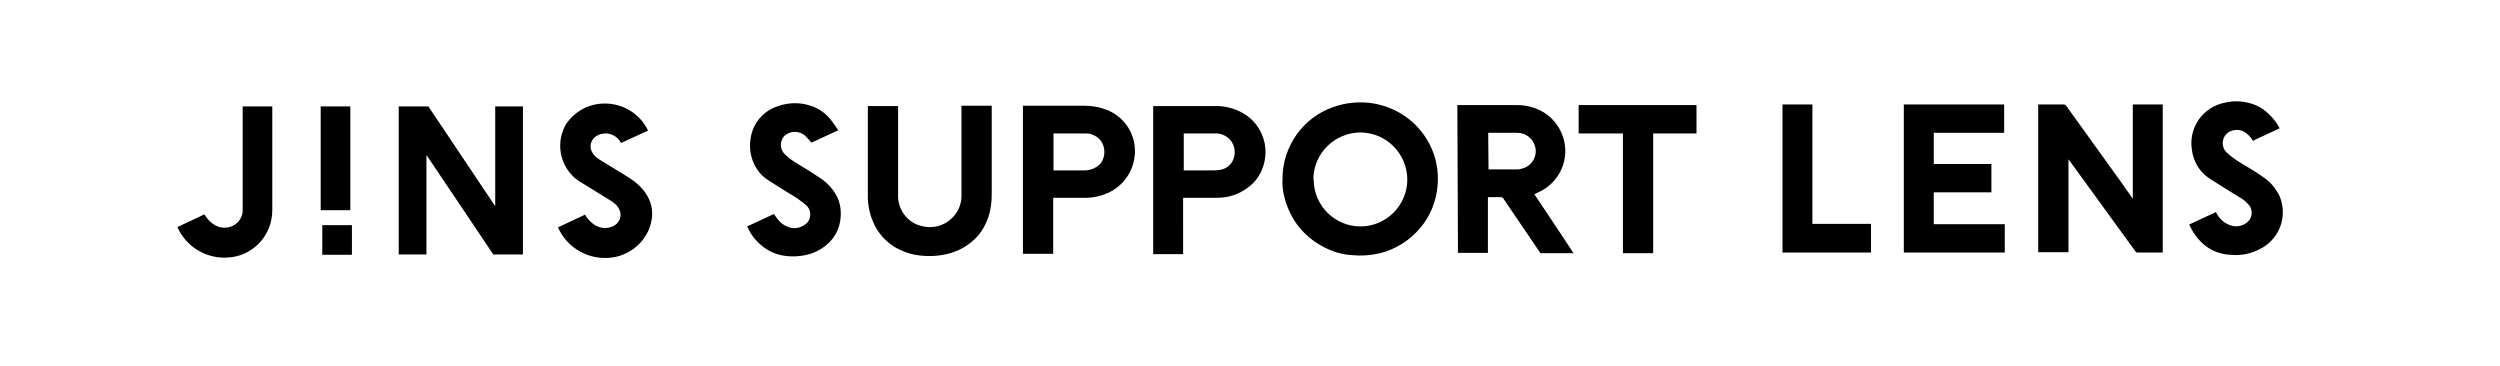 <?xml version="1.0" encoding="utf-8"?>
<!-- Generator: Adobe Illustrator 23.0.1, SVG Export Plug-In . SVG Version: 6.00 Build 0)  -->
<svg version="1.1" id="Layer_1" xmlns="http://www.w3.org/2000/svg" xmlns:xlink="http://www.w3.org/1999/xlink" x="0px" y="0px"
	 viewBox="0 0 785 115" style="enable-background:new 0 0 785 115;" xml:space="preserve">
<style type="text/css">
	.st0{fill:#FFFFFF;}
</style>
<title>jins-support-lens</title>
<rect class="st0" width="785" height="115"/>
<path d="M195,44.9l8.5-3.9c-2.5-5.2-7.8-8.5-13.6-8.5c-5,0-9.6,2.5-12.3,6.7c-3.6,6.5-1.3,14.7,5.2,18.3c0.1,0,0.1,0.1,0.2,0.1
	l8.9,5.5c5.2,3.2,2.9,8.5-1.9,8.5c-4.1,0-6.3-4.2-6.3-4.2l-8.5,4c2.6,5.9,8.5,9.7,15,9.6c6,0,11.5-3.7,13.7-9.3
	c3.1-8.3-2.6-13.6-6.7-16.1l-8.8-5.4c-5.2-3.1-2.9-8.3,1.8-8.3C192.2,41.9,194.1,43.1,195,44.9 M154.9,79.9h9.3V33.4h-8.7v31.2h-0.1
	l-20.9-31.2h-9.3v46.5h8.7V48.8h0.1L154.9,79.9z M100.7,33.4V66h9.3V33.4H100.7z M85.5,66V33.4h-9.3V66c0,3.1-2.6,5.5-5.7,5.5l0,0
	c-4.1,0-6.3-4.2-6.3-4.2l-8.5,4c2.6,5.9,8.5,9.7,15,9.6C78.9,80.9,85.5,74.3,85.5,66L85.5,66z"/>
<polyline points="101.2,80 110.5,80 110.5,70.7 101.2,70.7 101.2,80 "/>
<path d="M640,32.8h4.3c1.2,0,2.5,0,3.7,0c0.3,0,0.5,0.1,0.7,0.3c5.9,8.2,11.8,16.4,17.7,24.6l3,4.3c0.1,0.1,0.2,0.2,0.3,0.4V32.8
	h9.4v46.5h-0.4c-2.5,0-5,0-7.5,0c-0.3,0-0.5-0.1-0.7-0.4c-6.9-9.5-13.8-19-20.7-28.5l-0.3-0.4v29.2H640V32.8z M597.8,79.3h31.7v-8.9
	h-22.3v-10h18.1v-8.9h-18.1v-9.8h22.1v-8.9h-31.5V79.3z M691.8,76.6c2.4,2.1,5.4,3.3,8.6,3.4c3.6,0.4,7.2-0.5,10.3-2.4
	c3.7-2.3,6-6.3,6.1-10.6c0.1-1.8-0.3-3.7-1-5.4c-1.2-2.5-3-4.6-5.3-6.1c-2.1-1.5-4.3-2.8-6.5-4.1c-1.7-1-3.3-2.1-4.8-3.5
	c-1.1-1-1.5-2.6-1.1-4.1c0.9-3.2,4.8-3.6,6.8-2.3c1,0.7,1.9,1.6,2.5,2.7l8.4-3.9l-0.2-0.4c-0.7-1.3-1.6-2.5-2.7-3.6
	c-1.7-1.8-3.7-3.1-6.1-3.8c-2.6-0.8-5.4-0.9-8-0.3c-7.1,1.3-11.8,8-10.5,15.1c0.1,0.4,0.1,0.7,0.2,1.1c0.7,3.2,2.7,6,5.5,7.8
	c3.1,2,6.2,3.9,9.3,5.8c1.1,0.6,2,1.4,2.9,2.4c1.1,1.4,1.1,3.3,0.1,4.7c-1.3,1.6-3.4,2.3-5.4,1.8s-3.7-1.8-4.7-3.6
	c-0.1-0.2-0.3-0.4-0.4-0.7l-8.4,3.9C688.5,72.9,690,75,691.8,76.6L691.8,76.6z M587.5,70.3h-18.4V32.8h-9.4v46.5h27.8L587.5,70.3
	L587.5,70.3z M272.5,33.6c0,9.2,0,18.4,0,27.5c-0.1,3.9,0.9,7.7,2.9,11c1.4,2.2,3.3,4.1,5.6,5.5c2.4,1.4,5,2.3,7.7,2.6
	c3.1,0.4,6.3,0.2,9.3-0.6c3.5-0.9,6.7-2.9,9.1-5.6c1.6-1.9,2.8-4.2,3.5-6.7c0.6-2.1,0.8-4.2,0.8-6.4V33.2h-9.5v0.5
	c0,6.6,0,13.2,0,19.8c0,2.8,0,5.6,0,8.4c-0.1,2.5-1.2,5-3.1,6.7c-2.6,2.5-6.3,3.3-9.7,2.3c-2.4-0.6-4.4-2.2-5.7-4.3
	c-1-1.7-1.5-3.6-1.4-5.5c0-9.1,0-18.2,0-27.3v-0.5h-9.5L272.5,33.6z M321.3,79.7h9.4V62.1h9.6c2.7,0.1,5.3-0.5,7.8-1.6
	c7-3.3,10.2-11.6,7.1-18.7c-1.6-3.6-4.7-6.4-8.5-7.6c-2-0.7-4.1-1-6.3-1h-19.2v46.5H321.3z M330.8,41.9h9.8c1.8-0.1,3.5,0.6,4.7,1.9
	c2.1,2.2,1.9,6.2-0.3,8.1c-1.2,1-2.8,1.6-4.4,1.6h-9.5h-0.3L330.8,41.9z M372.2,62.1c3.4,0,6.8,0,10.2,0c3.4,0,6.6-1.1,9.3-3.1
	c2-1.4,3.6-3.4,4.5-5.6c1.5-3.5,1.6-7.5,0.1-11c-1.3-3.3-3.9-6-7.2-7.5c-2.4-1.1-5.1-1.7-7.8-1.6h-19.2v46.5h9.4V62.1H372.2z
	 M371.6,41.9h0.4h9.5c1.7-0.1,3.4,0.6,4.7,1.9c1.7,1.9,2,4.8,0.7,7c-0.8,1.3-2.1,2.2-3.6,2.5c-0.6,0.1-1.3,0.2-1.9,0.2
	c-3.1,0-6.2,0-9.3,0h-0.4V41.9H371.6z M261.1,37.9c-1.7-2.3-4.1-4-6.9-4.8c-3.2-1-6.7-0.9-9.8,0.2c-4.6,1.4-8,5.3-8.7,10.1
	c-0.3,1.9-0.3,3.8,0.2,5.6c0.8,3.2,2.7,6,5.5,7.7c2.2,1.4,4.4,2.8,6.7,4.2c1.8,1,3.4,2.2,5,3.5c1.6,1.4,1.8,3.8,0.4,5.5
	c-0.2,0.2-0.4,0.4-0.6,0.5c-1.6,1.3-3.8,1.6-5.6,0.8c-1.3-0.5-2.4-1.4-3.2-2.5c-0.4-0.5-0.7-1-1.1-1.5l-8.4,3.9l0.1,0.2
	c1,2.2,2.4,4.1,4.2,5.6c1.5,1.3,3.2,2.3,5.1,2.9c2.7,0.8,5.6,0.9,8.4,0.4c3-0.5,5.7-1.9,7.8-3.9c2.1-2,3.4-4.7,3.7-7.5
	c0.3-2.4,0-4.8-1-6.9c-1.2-2.4-3-4.4-5.2-5.9c-2.2-1.5-4.5-2.9-6.8-4.3c-1.6-0.9-3.2-2-4.5-3.3c-1.5-1.5-1.6-3.9-0.3-5.5
	c1.8-1.9,4.7-2,6.7-0.3c0.7,0.7,1.3,1.4,2,2.2l8.4-3.9C262.5,39.8,261.8,38.8,261.1,37.9L261.1,37.9z M403.3,61.9
	c0.7,2.9,2,5.7,3.7,8.2c2.3,3.3,5.5,5.9,9.1,7.7c2.6,1.3,5.3,2.1,8.2,2.3c3.1,0.3,6.1,0.1,9.1-0.6c5-1.3,9.4-4.1,12.7-8.1
	c3.1-3.7,4.9-8.3,5.3-13.1c0.4-4.4-0.4-8.8-2.4-12.8c-2.1-4.2-5.4-7.7-9.4-10c-2.9-1.7-6.2-2.8-9.6-3.2c-3.8-0.4-7.7,0-11.3,1.3
	c-9.6,3.3-16,12.4-16,22.6C402.6,58.1,402.8,60,403.3,61.9L403.3,61.9z M412.4,56.2c0.1-8.1,6.7-14.6,14.9-14.6
	c8.1,0.1,14.6,6.7,14.6,14.9c-0.1,8.1-6.7,14.6-14.7,14.6c-8.1,0-14.7-6.6-14.7-14.7C412.4,56.3,412.4,56.3,412.4,56.2L412.4,56.2z
	 M457.8,79.4h9.4V61.9h0.5c1.1,0,2.3,0,3.5,0c0.4,0,0.8,0.2,0.9,0.5c3.8,5.6,7.6,11.2,11.4,16.8c0.1,0.2,0.3,0.4,0.5,0.3
	c3.3,0,6.6,0,9.8,0c0.1,0,0.2,0,0.3,0c-4.1-6.2-8.2-12.4-12.3-18.5c0.8-0.4,1.6-0.8,2.4-1.2c2.2-1.2,4.1-3.1,5.4-5.3
	c3.9-6.7,1.6-15.3-5-19.3c-2.6-1.5-5.6-2.3-8.6-2.2h-18.4L457.8,79.4z M467.3,41.7c0.1,0,0.2,0,0.3,0h8.8c2.8,0,5.1,1.9,5.7,4.6
	c0.6,2.8-1,5.6-3.7,6.5c-0.6,0.2-1.3,0.4-2,0.4c-2.9,0-5.8,0-8.7,0h-0.3L467.3,41.7z M519.1,41.9h13.6V33h-37v8.9h13.9v37.6h9.5
	V41.9z"/>
</svg>
